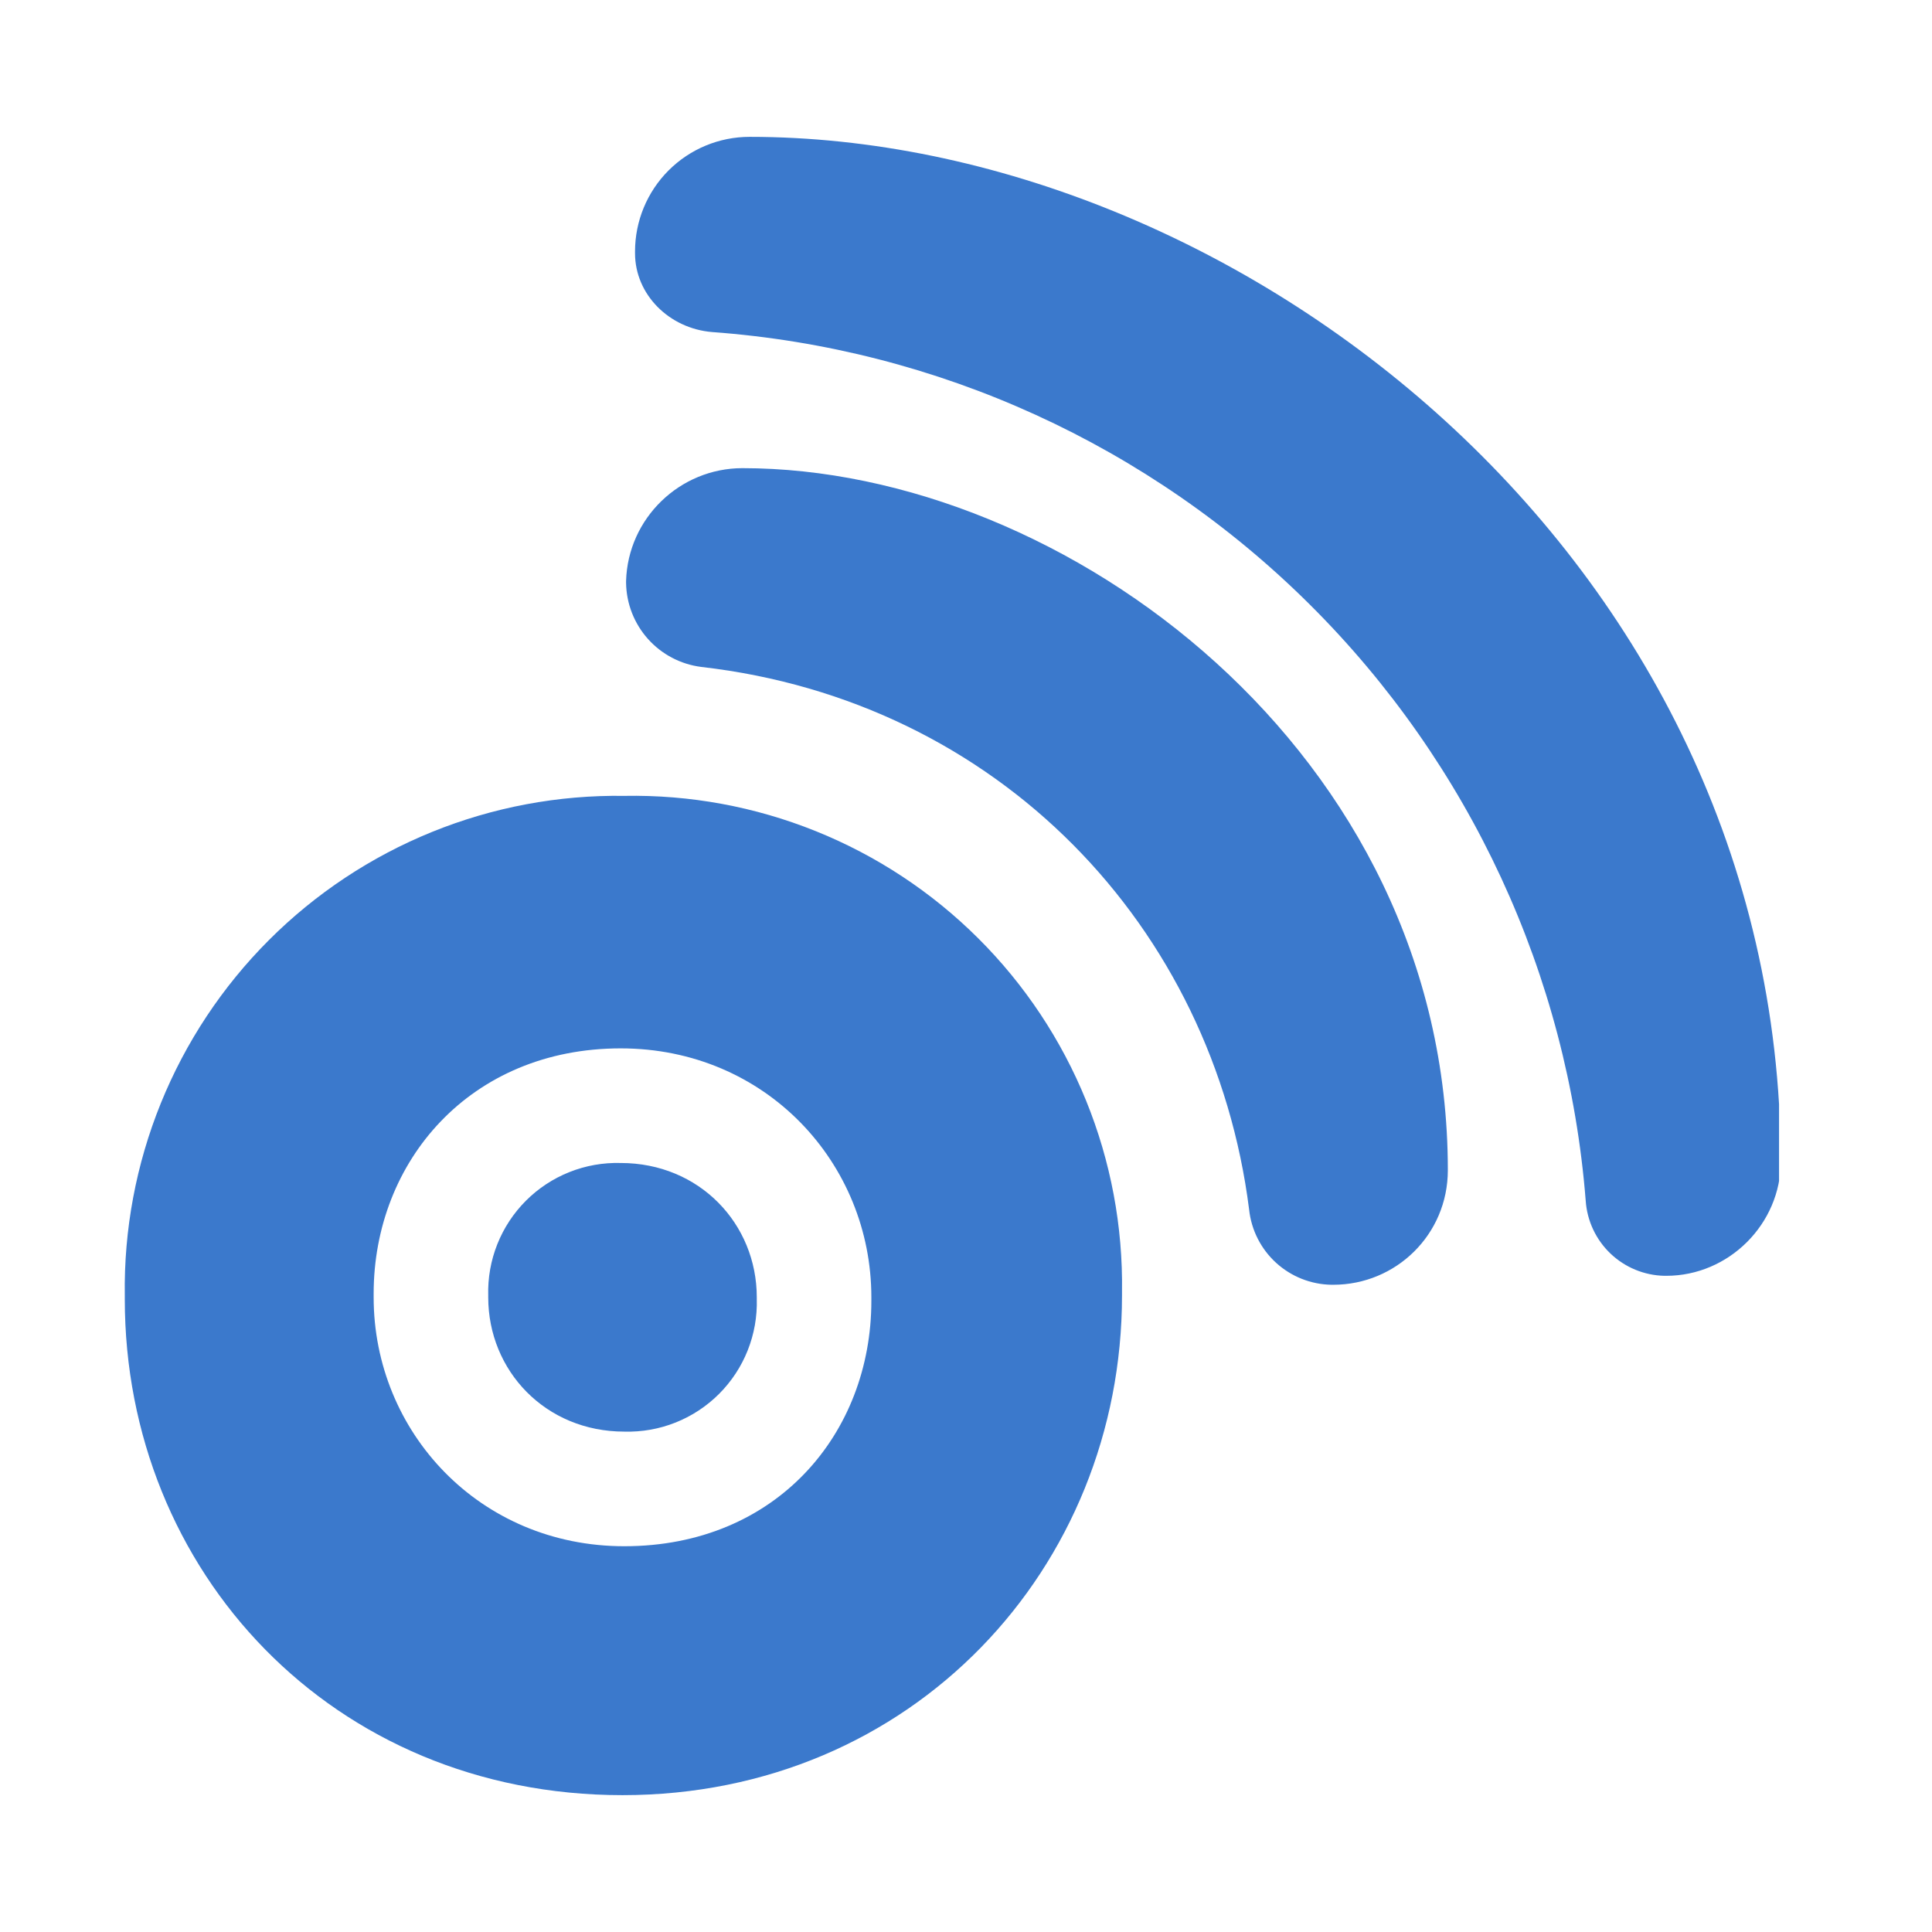 <svg width="240" height="240" viewBox="0 0 240 240" fill="none" xmlns="http://www.w3.org/2000/svg">
<g clip-path="url(#clip0_193_116)">
<g clip-path="url(#clip1_193_116)">
<path d="M15.502 161.378V160.933C15.383 152.749 16.906 144.624 19.981 137.04C23.057 129.455 27.623 122.565 33.409 116.778C39.195 110.99 46.083 106.423 53.666 103.346C61.248 100.27 69.37 98.746 77.552 98.866C85.694 98.716 93.782 100.206 101.337 103.247C108.891 106.287 115.757 110.817 121.525 116.567C127.294 122.316 131.847 129.167 134.914 136.713C137.982 144.258 139.5 152.344 139.379 160.488V160.933C139.379 194.747 113.358 223 77.33 223C41.301 223 15.502 195.192 15.502 161.378ZM108.243 161.601V161.156C108.243 144.471 95.122 130.233 77.107 130.233C58.426 130.233 46.416 144.248 46.416 160.711V161.156C46.416 177.84 59.538 192.078 77.552 192.078C96.456 192.078 108.243 178.063 108.243 161.601ZM94.01 161.378V161.156C94.01 152.035 86.893 144.471 77.107 144.471C74.929 144.41 72.762 144.793 70.737 145.599C68.713 146.404 66.874 147.615 65.333 149.156C63.793 150.697 62.583 152.536 61.777 154.561C60.972 156.586 60.588 158.755 60.65 160.933V161.156C60.65 170.277 67.766 177.84 77.552 177.84C79.73 177.902 81.897 177.518 83.922 176.712C85.946 175.907 87.785 174.696 89.326 173.155C90.867 171.614 92.077 169.775 92.882 167.75C93.687 165.725 94.071 163.557 94.01 161.378ZM-285.627 179.175V108.21H-247.597V166.94C-247.597 178.73 -241.37 185.181 -232.251 185.181C-223.355 185.181 -216.461 178.73 -216.461 166.94V108.21H-178.43V216.771H-216.461V201.866C-220.05 207.186 -224.884 211.549 -230.543 214.573C-236.202 217.597 -242.515 219.192 -248.931 219.218C-271.838 219.218 -285.627 203.868 -285.627 179.175ZM-416.398 195.86L-394.826 170.054C-382.142 180.82 -366.09 186.802 -349.456 186.961C-339.003 186.961 -333.443 183.402 -333.443 177.395V176.95C-333.443 171.166 -338.114 167.829 -357.018 163.603C-386.819 156.706 -409.949 148.253 -409.949 119.555V119.11C-409.949 93.082 -389.266 74.173 -355.683 74.173C-331.886 74.173 -313.205 80.624 -298.082 92.86L-317.43 120.223C-328.779 111.764 -342.43 106.954 -356.573 106.43C-365.914 106.43 -370.584 110.434 -370.584 115.551V115.996C-370.584 122.447 -365.691 125.117 -346.342 129.566C-314.094 136.685 -294.078 146.918 -294.078 173.391V173.836C-294.078 202.534 -316.763 219.663 -350.79 219.663C-374.8 219.821 -398.073 211.377 -416.398 195.86ZM-526.931 188.296L-472.443 136.907H-526.931V108.21H-426.406V136.685L-481.339 188.296H-426.629V216.771H-527.154V188.296H-526.931ZM-638.576 188.296L-584.088 136.685H-638.576V108.21H-538.051V136.685L-592.984 188.296H-538.274V216.771H-638.798V188.296H-638.576ZM-757.115 179.175V108.21H-719.085V166.94C-719.085 178.73 -712.858 185.181 -703.739 185.181C-694.843 185.181 -687.949 178.73 -687.949 166.94V108.21H-649.918V216.771H-687.949V201.866C-691.537 207.186 -696.372 211.549 -702.031 214.573C-707.69 217.597 -714.003 219.192 -720.419 219.218C-743.326 219.218 -757.115 203.868 -757.115 179.175ZM-891 76.397H-819.165C-801.595 76.397 -789.141 80.847 -780.912 89.078C-777.98 92.067 -775.681 95.618 -774.153 99.517C-772.624 103.416 -771.897 107.583 -772.016 111.769V112.214C-772.016 128.454 -781.134 138.02 -793.589 143.581C-776.686 149.143 -765.789 158.931 -765.789 177.84V178.285C-765.789 202.311 -785.36 216.994 -818.72 216.994H-891V76.397ZM-828.728 132.235C-816.941 132.235 -810.269 128.231 -810.269 120V119.555C-810.269 111.991 -816.274 107.542 -827.838 107.542H-853.192V132.235H-828.728ZM-823.168 185.404C-811.381 185.404 -804.486 180.732 -804.486 172.501V172.056C-804.486 164.493 -810.491 159.376 -823.39 159.376H-853.192V185.181H-823.168V185.404Z" fill="#3B79CC"/>
<path d="M92.23 58.156C132.262 58.156 179.856 93.527 179.856 145.361C179.856 153.369 173.406 159.598 165.622 159.598H165.4C162.848 159.558 160.4 158.586 158.515 156.865C156.631 155.144 155.441 152.793 155.17 150.255C150.722 115.106 124.034 87.076 87.115 82.849C84.559 82.527 82.205 81.291 80.489 79.37C78.772 77.448 77.808 74.97 77.774 72.393V72.171C77.997 64.384 84.446 58.156 92.23 58.156ZM93.12 17C89.345 17 85.725 18.5 83.055 21.17C80.386 23.84 78.886 27.462 78.886 31.238V31.46C78.886 36.577 83.112 40.803 88.45 41.248C116.446 43.288 142.786 55.292 162.696 75.086C182.606 94.879 194.769 121.151 196.981 149.143C197.147 151.642 198.245 153.989 200.056 155.719C201.868 157.448 204.262 158.436 206.766 158.486H206.989C214.773 158.486 221.222 152.035 221.222 144.248C221 68.834 153.168 17 93.12 17Z" fill="#3B79CC"/>
</g>
</g>
<defs>
<clipPath id="clip0_193_116">
<rect width="240" height="240" fill="currentColor"/>
</clipPath>
<clipPath id="clip1_193_116">
<rect width="1112" height="206" fill="currentColor" transform="translate(-891 17)"/>
</clipPath>
</defs>
</svg>
